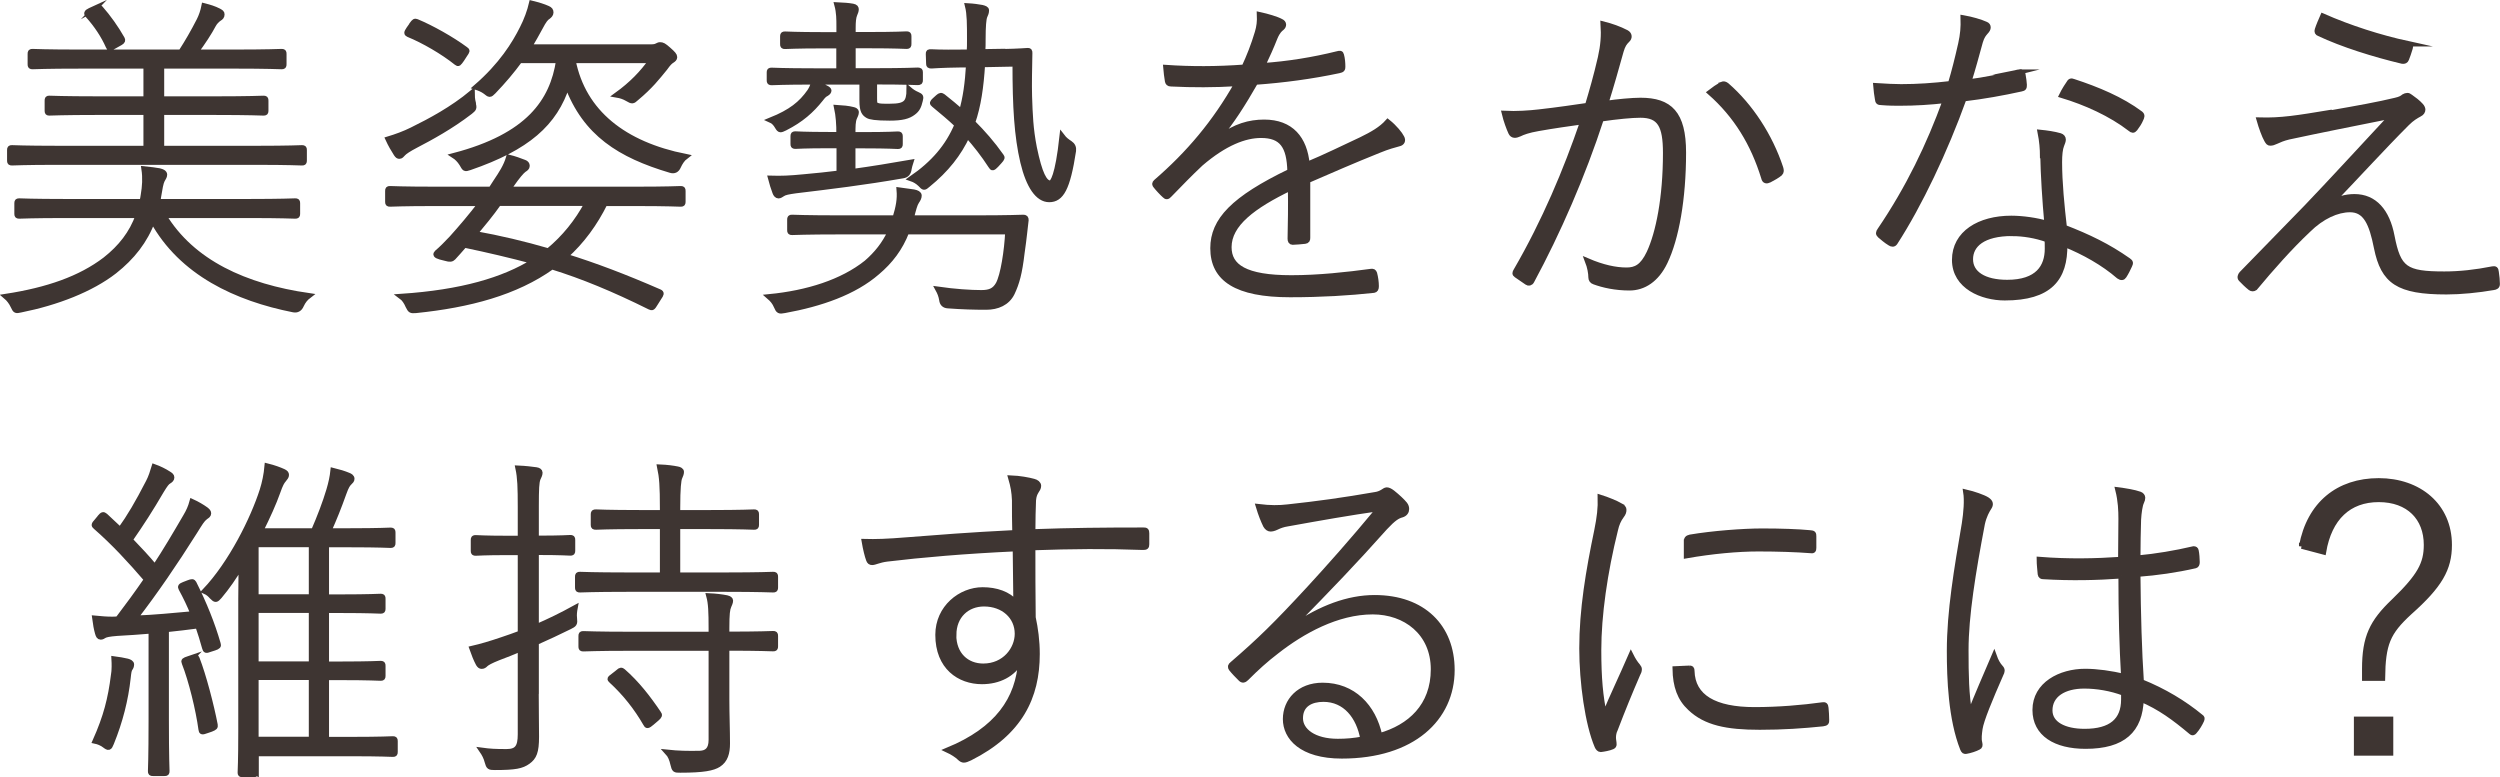 <?xml version="1.0" encoding="UTF-8"?>
<svg id="_レイヤー_2" data-name="レイヤー 2" xmlns="http://www.w3.org/2000/svg" viewBox="0 0 233.56 72.61">
  <defs>
    <style>
      .cls-1 {
        fill: #3e3532;
        stroke: #3e3532;
        stroke-miterlimit: 10;
        stroke-width: .5px;
      }
    </style>
  </defs>
  <g id="design">
    <g>
      <path class="cls-1" d="M15.28,20.11c2.67,4.43,7.64,6.66,13.56,7.52-.29.22-.51.48-.7.89q-.22.51-.73.41c-5.29-1.05-10.45-3.41-13.15-8.34-.7,1.91-1.91,3.44-3.57,4.75-2.17,1.69-5.38,2.93-8.73,3.6-.48.1-.51.13-.73-.35-.16-.35-.41-.67-.67-.89,3.88-.6,6.94-1.66,9.27-3.44,1.46-1.15,2.48-2.45,3.09-4.14h-6.78c-3.12,0-4.17.06-4.33.06-.19,0-.22-.03-.22-.22v-.96c0-.19.03-.22.22-.22.16,0,1.21.06,4.33.06h7.13c.06-.19.1-.41.13-.64.13-.76.19-1.56.06-2.42.64.06,1.05.13,1.43.19.25.06.48.16.48.35s-.13.32-.22.51c-.13.25-.22.76-.35,1.56-.03.16-.03.29-.06.45h8.47c3.15,0,4.17-.06,4.36-.06s.22.03.22.22v.96c0,.19-.03.22-.22.22s-1.21-.06-4.36-.06h-7.93ZM7.54,6.16c-3.28,0-4.3.06-4.49.06s-.22-.03-.22-.22v-.96c0-.19.03-.22.22-.22s1.21.06,4.49.06h9.36c.64-.99,1.15-1.88,1.72-2.99.19-.38.35-.83.45-1.34.51.13.92.25,1.37.48.22.13.29.16.29.32,0,.19-.1.29-.26.38-.19.13-.41.35-.54.6-.35.67-.99,1.66-1.66,2.55h3.54c3.28,0,4.3-.06,4.49-.06s.22.03.22.22v.96c0,.19-.03.22-.22.22s-1.21-.06-4.49-.06h-6.72v3.09h5c3.28,0,4.36-.06,4.52-.06.19,0,.22.03.22.22v.92c0,.19-.03.22-.22.22-.16,0-1.24-.06-4.52-.06h-5v3.38h8.88c3.06,0,4.08-.06,4.23-.06.19,0,.22.03.22.22v.96c0,.19-.03.22-.22.22-.16,0-1.18-.06-4.23-.06H5.37c-3.06,0-4.08.06-4.24.06-.19,0-.22-.03-.22-.22v-.96c0-.19.03-.22.22-.22.16,0,1.18.06,4.24.06h8.28v-3.38h-4.52c-3.25,0-4.33.06-4.52.06-.16,0-.19-.03-.19-.22v-.92c0-.19.03-.22.19-.22.19,0,1.27.06,4.52.06h4.52v-3.09h-6.11ZM8.88.78c.29-.16.38-.16.51,0,.73.83,1.43,1.81,2.01,2.83.09.16.06.25-.16.38l-.57.32c-.41.22-.45.25-.54.03-.45-1.02-1.11-2.01-1.91-2.9-.16-.16-.16-.29.19-.45l.48-.22Z"/>
      <path class="cls-1" d="M59.38,17.69c3.03,0,4.04-.06,4.2-.06.19,0,.22.03.22.22v.99c0,.19-.03.22-.22.22-.16,0-1.18-.06-4.2-.06h-2.87c-.92,1.85-2.13,3.54-3.7,4.94,2.77.86,5.54,1.91,8.82,3.34.19.1.16.19-.06.51l-.32.51c-.29.48-.32.48-.54.38-3.41-1.69-6.27-2.87-9.14-3.76-3.38,2.42-7.74,3.57-12.71,4.08-.48.03-.51.03-.73-.41-.16-.38-.38-.7-.64-.89,5.64-.38,9.55-1.53,12.36-3.28-2.13-.57-4.3-1.08-6.46-1.53-.38.45-.76.86-1.05,1.18-.13.13-.29.19-.7.06l-.51-.13c-.45-.13-.45-.25-.32-.38.48-.41.86-.8,1.4-1.37.83-.92,1.81-2.07,2.71-3.25h-4.27c-3.03,0-4.04.06-4.2.06-.19,0-.22-.03-.22-.22v-.99c0-.19.03-.22.22-.22.16,0,1.18.06,4.2.06h5.22c.16-.22.29-.48.45-.7.51-.76.96-1.43,1.21-2.29.54.13,1.05.32,1.46.48.16.06.25.16.25.32s-.13.25-.29.35c-.22.16-.6.6-1.18,1.43-.1.13-.19.29-.29.41h11.88ZM44.19,9.6c.13.54.1.54-.29.86-1.78,1.37-3.66,2.39-5.06,3.12-.67.35-1.05.61-1.18.76s-.22.25-.35.25c-.1,0-.16-.03-.29-.22-.25-.38-.54-.89-.76-1.37.73-.22,1.53-.51,2.23-.86,1.75-.86,3.76-1.94,5.61-3.47,0,.29.03.64.1.92ZM38.49,2.28c.22-.29.26-.32.45-.25,1.37.57,3.25,1.62,4.55,2.58.19.13.16.16-.06.48l-.29.45c-.29.41-.32.45-.48.32-1.27-1.02-3.09-2.07-4.49-2.64-.19-.1-.22-.13.03-.51l.29-.41ZM48.55,5.65c-.7.96-1.5,1.91-2.45,2.9-.35.35-.35.32-.76,0-.26-.19-.57-.32-.86-.41,2.36-2.04,3.6-4.04,4.33-5.51.38-.73.7-1.62.86-2.32.64.16,1.08.29,1.5.48.22.1.29.19.29.38,0,.16-.13.29-.25.38-.22.13-.41.38-.73.99-.32.6-.67,1.21-1.05,1.85h11.43c.22,0,.38-.03.51-.1.13-.06.19-.1.29-.1.22,0,.35.06.79.45s.57.54.57.7c0,.13-.1.22-.26.32-.16.1-.32.25-.64.7-.73.89-1.34,1.69-2.67,2.8-.35.32-.38.32-.83.06-.32-.19-.64-.29-.99-.35,1.37-.99,2.39-2.04,3.22-3.22h-7.32c.96,4.87,4.78,7.83,10.51,8.98-.29.22-.51.57-.67.92q-.22.51-.73.35c-4.71-1.4-7.96-3.41-9.65-7.96-1.15,3.6-3.73,5.86-9.11,7.71-.48.16-.45.13-.73-.35-.22-.35-.48-.6-.73-.76,6.94-1.82,9.2-5.06,9.78-8.89h-3.63ZM46.58,19c-.7.99-1.46,1.91-2.23,2.83,2.29.41,4.62.96,6.88,1.62,1.5-1.24,2.71-2.74,3.63-4.46h-8.28Z"/>
      <path class="cls-1" d="M84.7,21.64c-.6,1.56-1.53,2.77-2.74,3.79-2.16,1.88-5.29,2.96-8.66,3.57-.51.1-.57.06-.76-.38-.16-.38-.38-.64-.67-.89,3.57-.35,6.81-1.37,9.08-3.18.96-.83,1.69-1.75,2.23-2.9h-4.65c-3.28,0-4.36.06-4.52.06-.19,0-.22-.03-.22-.22v-.96c0-.19.03-.22.22-.22.16,0,1.24.06,4.52.06h5.1c.32-1.05.45-1.75.38-2.61l1.37.19c.29.06.48.16.48.32,0,.19-.09.35-.22.54-.19.29-.29.7-.51,1.56h5.92c3.25,0,4.36-.06,4.55-.06s.25.06.25.25c-.1.76-.16,1.59-.38,3.09-.22,1.88-.48,2.8-.92,3.73-.45.92-1.37,1.31-2.42,1.31-1.14,0-2.2-.03-3.57-.13q-.51-.03-.57-.54c-.06-.38-.19-.7-.35-.99,1.53.22,3.02.32,4.04.32.8,0,1.24-.19,1.59-.8.45-.83.8-3.09.89-4.9h-9.46ZM78.39,3.23v-.8c0-.6,0-1.27-.19-1.97.64.03,1.05.06,1.46.13.29.06.32.16.32.29s-.06.29-.13.45c-.13.29-.16.73-.16,1.27v.64h1.46c2.61,0,3.38-.06,3.53-.06.19,0,.22.03.22.22v.7c0,.19-.03.22-.22.22-.16,0-.92-.06-3.53-.06h-1.46v2.36h2.1c2.83,0,3.76-.06,3.92-.06.22,0,.26.03.26.19v.73c0,.19-.03.22-.26.22-.16,0-1.08-.06-3.92-.06h-.1v1.56c0,.45.03.57.22.64.22.1.51.1,1.18.1.86,0,1.27-.1,1.53-.35.22-.22.32-.6.32-1.24.22.19.45.35.76.48.35.16.35.19.26.57-.13.54-.26.83-.64,1.11-.45.35-1.05.51-2.2.51-1.31,0-1.85-.1-2.04-.22-.32-.19-.54-.41-.54-1.4v-1.75h-4.52c-2.83,0-3.76.06-3.92.06-.19,0-.22-.03-.22-.22v-.73c0-.16.03-.19.22-.19.16,0,1.08.06,3.92.06h2.36v-2.36h-1.46c-2.58,0-3.38.06-3.57.06s-.22-.03-.22-.22v-.7c0-.19.03-.22.22-.22s.99.06,3.57.06h1.46ZM78.39,12.6c0-.99-.06-1.81-.22-2.55.54.03,1.12.09,1.5.19.19.03.32.13.32.22,0,.22-.1.35-.16.51-.16.35-.16.83-.16,1.62h1.05c2.33,0,2.99-.06,3.15-.06.19,0,.22.03.22.22v.7c0,.19-.03.22-.22.22-.16,0-.83-.06-3.15-.06h-1.05v2.42c1.82-.25,3.57-.54,5.41-.86-.06.19-.13.41-.16.6q-.06.57-.57.64c-3.66.64-6.85,1.02-10,1.4-.7.1-1.05.16-1.27.32-.1.06-.22.16-.35.16s-.26-.13-.32-.32c-.16-.41-.29-.86-.41-1.31.99.03,1.78,0,3.09-.13,1.15-.1,2.26-.22,3.31-.35v-2.58h-.96c-2.32,0-2.96.06-3.12.06-.19,0-.22-.03-.22-.22v-.7c0-.19.03-.22.22-.22.16,0,.8.06,3.12.06h.96ZM77.18,8.23c.13.06.25.16.25.22,0,.1-.06.19-.22.29-.19.09-.32.22-.54.51-.86,1.08-1.82,1.94-3.34,2.71-.41.19-.48.25-.7-.13-.16-.29-.38-.51-.61-.61,1.88-.76,2.83-1.53,3.63-2.67.16-.25.29-.51.35-.8.45.13.83.29,1.18.48ZM93.65,4.83c1.62-.03,2.2-.1,2.36-.1s.19.03.19.22c-.03,1.59-.06,2.87-.03,4.04.06,1.72.1,3.02.45,4.81.51,2.45.96,3.31,1.5,3.31.22,0,.7-.61,1.11-4.36.22.29.48.48.73.64q.38.25.32.7c-.54,3.54-1.14,4.55-2.26,4.55-1.05,0-1.91-1.24-2.45-3.5-.57-2.42-.73-5.16-.73-9.17l-3.06.06c-.13,2.1-.38,3.85-.92,5.41.96.96,1.85,1.97,2.68,3.15.1.13.1.19-.16.48l-.32.35c-.29.29-.35.32-.48.09-.7-1.08-1.43-2.01-2.2-2.87-.8,1.72-1.97,3.22-3.7,4.62-.35.29-.35.32-.7-.06-.26-.25-.54-.41-.83-.51,2.07-1.43,3.41-2.99,4.27-5.03-.67-.64-1.4-1.24-2.17-1.88-.19-.16-.16-.19.06-.41l.32-.29c.22-.19.29-.19.48-.06.61.48,1.18.96,1.72,1.43.38-1.27.57-2.71.67-4.4h-.57c-2.23.03-2.74.1-2.9.1-.22,0-.26-.03-.26-.22l-.03-.89c0-.19.03-.19.25-.19.16,0,.73.06,2.96.03h.61c.03-.38.03-.76.03-1.15,0-1.46,0-2.42-.19-3.18.54.03,1.02.1,1.34.16.25.06.41.13.41.25,0,.22-.06.35-.16.57-.1.25-.16.92-.16,2.13,0,.41,0,.8-.03,1.18l1.85-.03Z"/>
      <path class="cls-1" d="M113.99,12.85c1.4-1.05,2.74-1.43,4.11-1.43,2.52,0,3.79,1.53,4.01,3.95,1.69-.7,3.5-1.59,5.06-2.32,1.05-.51,1.88-.99,2.48-1.66.64.51,1.15,1.15,1.3,1.46.16.29.03.51-.25.57-.38.1-1.08.29-1.85.61-2.55,1.02-4.49,1.88-6.69,2.83v5.35c0,.19-.03.29-.25.32-.29.03-.89.09-1.15.09-.16,0-.22-.13-.22-.32.03-1.5.06-2.96.03-4.75-3.5,1.69-5.76,3.38-5.76,5.54,0,1.82,1.5,2.87,5.83,2.87,2.55,0,5.19-.29,7.48-.6.16,0,.22,0,.29.19.1.38.16.83.16,1.18,0,.25-.06.35-.22.38-2.32.25-4.87.41-7.83.41-5,0-7.2-1.46-7.2-4.33,0-2.61,1.91-4.62,7.2-7.17-.06-2.39-.76-3.38-2.71-3.38-1.5,0-3.38.7-5.64,2.64-1.05.99-1.81,1.78-2.93,2.93-.16.19-.29.19-.41.06-.25-.22-.67-.67-.86-.92-.1-.13-.13-.19.03-.35,3.06-2.64,5.51-5.54,7.58-9.2-2.17.13-4.14.13-6.18.03-.22,0-.29-.1-.32-.25-.06-.35-.13-.89-.16-1.27,2.33.16,4.75.16,7.32-.03.45-.96.89-2.07,1.24-3.25.16-.54.22-1.02.19-1.66.73.16,1.59.41,2.01.64.29.13.29.41.06.6-.13.1-.38.29-.64.92-.38.96-.67,1.59-1.15,2.61,2.36-.16,4.71-.54,7.01-1.11.22-.06.32-.06.35.1.1.35.13.76.13,1.11,0,.19-.03.29-.35.35-2.55.54-5.16.89-7.8,1.08-1.15,2.01-2.26,3.76-3.41,5.1l.1.06Z"/>
      <path class="cls-1" d="M149.53,5.37c.25-1.11.32-2.04.25-3.12.76.19,1.5.45,2.17.8.29.16.32.48.06.7-.22.22-.41.45-.57,1.02-.45,1.62-.92,3.28-1.43,4.9,1.05-.16,2.48-.29,3.25-.29,2.74,0,4.01,1.21,4.01,4.87,0,4.36-.67,8.03-1.72,10.22-.79,1.66-2.01,2.42-3.31,2.42s-2.45-.25-3.31-.57c-.19-.06-.29-.22-.29-.41,0-.38-.1-.96-.32-1.53,1.4.6,2.61.86,3.63.86.86,0,1.5-.29,2.13-1.62.86-1.85,1.53-5.13,1.53-9.33,0-2.58-.54-3.54-2.36-3.54-.79,0-2.16.13-3.66.35-1.72,5.29-4.04,10.6-6.5,15.16-.1.19-.29.22-.41.13-.22-.16-.76-.51-1.02-.7-.16-.1-.13-.22-.03-.38,2.68-4.62,4.68-9.39,6.24-13.95-1.34.19-2.71.38-4.17.64-.92.16-1.43.35-1.75.51-.35.16-.64.19-.79-.13-.19-.41-.45-1.11-.61-1.78,1.11.06,2.36-.03,3.22-.13,1.72-.19,3.44-.45,4.55-.61.41-1.37.8-2.71,1.21-4.49ZM160.87,7.88c.16-.06.29-.03.45.1,2.2,1.91,4.04,4.71,5.03,7.71.06.22.09.35-.06.51-.22.19-.67.45-.99.61-.26.13-.45.1-.51-.19-.99-3.22-2.58-5.83-5.03-7.99.32-.25.73-.54,1.12-.73Z"/>
      <path class="cls-1" d="M188.57,6.74c.29-.06.38-.03.41.19.06.35.13.8.13.99,0,.29-.03.32-.29.38-1.72.38-3.5.7-5.35.92-1.75,4.87-4.14,9.9-6.43,13.44-.13.19-.29.16-.45.06-.38-.22-.73-.54-.96-.73-.16-.16-.16-.25,0-.48,2.68-3.95,4.59-7.93,6.12-12.13-1.4.16-2.8.25-4.3.25-.41,0-.96,0-1.69-.06-.26,0-.32-.06-.35-.32-.06-.35-.13-.83-.16-1.24.92.06,1.78.1,2.36.1,1.53,0,2.99-.1,4.62-.29.35-1.15.64-2.32.96-3.73.19-.86.25-1.53.22-2.42.76.13,1.62.38,2.1.6.16.06.22.16.22.29s-.06.25-.25.45c-.13.16-.32.35-.48.89-.35,1.27-.7,2.58-1.08,3.76,1.5-.19,2.93-.48,4.65-.92ZM190.83,14.54c0-.57-.06-1.37-.22-2.17.6.06,1.3.16,1.85.32.19.06.29.19.29.35,0,.13-.06.29-.16.54-.13.32-.19.89-.19,1.56,0,1.91.22,4.11.45,6.11,2.29.89,4.08,1.75,5.99,3.09.22.16.22.22.1.48-.13.29-.32.67-.51.96-.1.16-.25.19-.48.03-1.43-1.24-3.25-2.26-5.06-2.99.06,3.22-1.43,5-5.6,5-2.1,0-4.68-1.05-4.68-3.54s2.32-3.88,5.29-3.88c1.05,0,2.39.19,3.34.48-.19-2.07-.35-4.59-.38-6.34ZM188,21.8c-2.77,0-3.92,1.08-3.92,2.42s1.27,2.17,3.44,2.17c2.87,0,3.76-1.46,3.76-3.15,0-.48,0-.7-.03-.86-1.05-.38-2.23-.57-3.25-.57ZM193.25,7.82c.16-.25.22-.29.48-.19,2.23.73,4.46,1.66,6.24,2.99.19.16.13.29.03.51-.13.32-.35.64-.54.89-.16.19-.25.16-.41.03-1.85-1.43-4.2-2.48-6.43-3.15.22-.45.45-.8.64-1.08Z"/>
      <path class="cls-1" d="M217.71,10.56c2.58-.45,4.52-.8,6.08-1.18.45-.1.64-.22.79-.35.1-.06.22-.1.32-.1s.16.03.29.13c.32.22.7.51.96.8.13.13.19.29.19.38,0,.16-.1.32-.29.41-.35.19-.73.41-1.18.86-2.32,2.32-4.87,5.13-7.17,7.51.64-.41,1.46-.64,2.26-.64,1.88,0,3.06,1.37,3.5,3.69.6,3.06,1.24,3.54,4.9,3.54,1.43,0,2.9-.16,4.52-.48.22-.03.29,0,.32.29.06.41.1.76.1,1.11,0,.22-.13.29-.35.32-1.43.25-3.06.41-4.39.41-4.52,0-5.89-.96-6.53-4.11-.45-2.29-1.02-3.57-2.48-3.57-1.21,0-2.64.64-3.92,1.91-1.69,1.59-3.44,3.57-4.97,5.41-.13.09-.29.09-.41,0-.32-.25-.61-.54-.89-.83-.13-.13-.06-.35.06-.48,2.45-2.52,4.87-5,6.08-6.24,2.29-2.39,4.97-5.32,7.96-8.53-3.79.76-6.72,1.34-9.65,1.97-.54.13-.89.29-1.15.41s-.38.16-.57.16c-.13,0-.19-.06-.32-.29-.22-.38-.51-1.18-.7-1.85,2.04.06,3.54-.19,6.62-.7ZM224.97,4.09c.25.06.25.16.19.41-.1.35-.26.8-.35,1.02-.06.16-.19.22-.38.19-2.68-.64-5.61-1.56-7.77-2.58-.16-.06-.22-.16-.16-.35.13-.41.32-.83.51-1.27,2.52,1.11,5.35,2.01,7.96,2.58Z"/>
      <path class="cls-1" d="M9.35,48.32c.22-.25.29-.29.48-.13.48.45.96.89,1.4,1.31.89-1.24,1.62-2.48,2.64-4.46.22-.41.41-.99.54-1.43.45.16.96.41,1.31.64.22.13.32.22.32.35,0,.16-.1.25-.26.35-.19.1-.35.32-.7.89-1.02,1.75-1.85,3.03-2.93,4.59.79.83,1.59,1.66,2.32,2.55.99-1.5,1.91-3.06,2.87-4.71.29-.48.48-.92.61-1.4.48.22.92.48,1.27.73.16.13.26.22.26.35,0,.16-.1.22-.29.35-.32.25-.48.54-1.02,1.4-1.85,2.93-3.63,5.54-5.57,8.06,1.81-.06,3.63-.25,5.45-.41-.32-.8-.7-1.59-1.12-2.36-.1-.19-.06-.25.26-.38l.41-.16c.35-.13.41-.13.51.03.96,1.91,1.72,3.79,2.26,5.67.06.19.03.25-.35.38l-.41.13c-.35.13-.41.13-.48-.13-.19-.7-.41-1.4-.64-2.07-.99.13-1.97.25-2.96.35v8.44c0,3.63.06,4.62.06,4.78,0,.19-.03.22-.22.22h-1.08c-.19,0-.22-.03-.22-.22,0-.16.06-1.15.06-4.78v-8.31c-1.12.1-2.17.16-3.19.22-.76.06-1.05.13-1.21.22-.1.06-.19.13-.32.13-.16,0-.22-.13-.29-.38-.1-.35-.19-.83-.26-1.37.64.06,1.08.1,1.59.1.19,0,.38,0,.57-.03.92-1.21,1.81-2.42,2.68-3.69-1.56-1.81-3.06-3.44-4.78-4.94-.16-.13-.16-.19.13-.51l.29-.35ZM10.63,63.06c.06-.61.06-.99.03-1.5.48.06.83.13,1.24.22.22.06.38.16.38.29,0,.16-.06.29-.13.38-.1.16-.13.32-.19.89-.22,2.01-.73,4.04-1.56,6.08-.19.45-.22.51-.64.19-.26-.19-.57-.32-.86-.38,1.02-2.29,1.43-3.92,1.72-6.18ZM17.95,61.44c.29-.1.38-.1.45.09.61,1.56,1.34,4.36,1.69,6.18.03.22,0,.25-.38.41l-.38.13c-.45.16-.51.16-.54-.1-.25-1.85-.92-4.59-1.56-6.21-.1-.22-.03-.25.35-.38l.38-.13ZM23.91,72.17c0,.16-.03.19-.22.19h-1.02c-.19,0-.22-.03-.22-.19,0-.19.06-1.05.06-3.82v-12.42c0-1.08.03-2.07.03-3.15-.64,1.11-1.34,2.1-2.04,2.93-.32.35-.35.38-.7.03-.19-.22-.38-.38-.67-.51,2.48-2.61,4.52-6.75,5.38-9.43.22-.7.38-1.46.45-2.26.64.16,1.15.35,1.5.51.22.1.29.19.29.32,0,.16-.1.25-.25.45-.16.19-.29.38-.57,1.18-.35.99-.92,2.26-1.59,3.6h4.97c.57-1.31,1.08-2.64,1.43-3.82.19-.64.32-1.24.38-1.82.54.13,1.05.29,1.43.45.16.06.32.16.32.32s-.1.22-.22.35c-.16.16-.29.32-.54,1.02-.45,1.27-.89,2.36-1.4,3.5h2.01c2.74,0,3.6-.06,3.76-.06.19,0,.22.03.22.22v.96c0,.19-.03.22-.22.22-.16,0-1.02-.06-3.76-.06h-2.23v4.9h1.37c2.68,0,3.5-.06,3.69-.06s.22.03.22.22v.92c0,.19-.03.22-.22.22s-1.02-.06-3.69-.06h-1.37v5.03h1.4c2.64,0,3.5-.06,3.66-.06.19,0,.22.03.22.22v.92c0,.19-.03.22-.22.22-.16,0-1.02-.06-3.66-.06h-1.4v5.8h2.32c2.83,0,3.73-.06,3.88-.06.19,0,.22.03.22.22v.99c0,.19-.03.22-.22.22-.16,0-1.05-.06-3.88-.06h-8.88v1.78ZM29.1,55.77v-4.9h-5.19v4.9h5.19ZM29.1,62.04v-5.03h-5.19v5.03h5.19ZM29.1,69.08v-5.8h-5.19v5.8h5.19Z"/>
      <path class="cls-1" d="M50.08,64.56c0,1.75.03,3.18.03,4.27,0,1.43-.22,1.91-.79,2.32-.57.41-1.18.54-3.09.54-.51,0-.57-.03-.7-.51-.1-.41-.29-.76-.51-1.08.73.1,1.24.13,2.29.13.99,0,1.31-.41,1.31-1.62v-7.99c-.67.29-1.37.57-2.07.83-.73.29-1.05.48-1.18.6-.13.13-.22.19-.38.19-.1,0-.19-.06-.29-.22-.22-.41-.41-.89-.6-1.43.83-.19,1.72-.45,2.83-.83.57-.19,1.11-.38,1.69-.6v-7.55h-1.21c-2.16,0-2.8.06-2.96.06-.19,0-.22-.03-.22-.22v-.99c0-.19.03-.22.22-.22.16,0,.8.06,2.96.06h1.21v-2.9c0-1.88-.03-2.77-.22-3.66.67.03,1.27.1,1.69.16.22.03.35.13.35.25,0,.22-.1.35-.19.57-.13.35-.16.92-.16,2.61v2.96h.22c2.17,0,2.8-.06,2.96-.06.19,0,.22.03.22.22v.99c0,.19-.03.22-.22.22-.16,0-.79-.06-2.96-.06h-.22v6.97c1.18-.51,2.36-1.08,3.63-1.78-.06.32-.1.64-.06.96.06.54,0,.57-.45.8-1.02.51-2.07.99-3.12,1.46v4.55ZM61.9,49.18h-2.17c-2.96,0-3.88.06-4.04.06-.22,0-.25-.03-.25-.22v-.96c0-.19.03-.22.25-.22.16,0,1.08.06,4.04.06h2.17v-.38c0-2.13-.06-2.93-.26-3.88.7.03,1.21.1,1.66.19.19.03.35.13.35.25,0,.16-.06.32-.16.54-.1.22-.19.96-.19,2.83v.45h3.03c2.99,0,3.95-.06,4.11-.06.19,0,.22.03.22.22v.96c0,.19-.03.22-.22.22-.16,0-1.12-.06-4.11-.06h-3.03v4.55h4.49c3.19,0,4.27-.06,4.43-.06.19,0,.22.03.22.22v.99c0,.19-.03.22-.22.22-.16,0-1.24-.06-4.43-.06h-9.17c-3.19,0-4.27.06-4.43.06-.19,0-.22-.03-.22-.22v-.99c0-.19.03-.22.22-.22.16,0,1.24.06,4.43.06h3.28v-4.55ZM58.9,60.55c-3.18,0-4.2.06-4.39.06s-.22-.03-.22-.22v-.96c0-.19.03-.22.22-.22s1.21.06,4.39.06h7.55v-.51c0-1.62-.03-2.39-.22-3.09.64.03,1.21.1,1.66.19.26.06.35.16.35.25,0,.19-.1.35-.16.51-.13.29-.19.7-.19,2.07v.57c3.12,0,4.17-.06,4.33-.06.19,0,.22.03.22.22v.96c0,.19-.03.22-.22.22-.16,0-1.21-.06-4.33-.06v4.81c0,1.43.06,2.8.06,4.11,0,.89-.19,1.56-.83,1.97-.51.32-1.37.51-3.57.51-.51,0-.54,0-.67-.54-.1-.45-.25-.83-.51-1.11.92.1,1.97.13,3.03.1.61-.03,1.05-.32,1.05-1.27v-8.57h-7.55ZM57.76,62.78c.22-.19.29-.19.45-.06,1.27,1.11,2.32,2.45,3.31,3.92.13.16.1.25-.16.48l-.48.41c-.38.32-.45.29-.54.1-.86-1.5-1.94-2.87-3.22-4.04-.19-.16-.16-.19.19-.45l.45-.35Z"/>
      <path class="cls-1" d="M94.79,46.73c-.03-.76-.13-1.31-.35-2.07.8.03,1.66.19,2.13.32.25.06.45.22.45.41s-.1.32-.22.51c-.13.22-.22.41-.26.83-.03.83-.06,1.78-.06,2.96,3.57-.13,6.65-.16,10.35-.16.22,0,.29.03.29.29v1.02c0,.25-.06.29-.35.29-3.44-.13-6.59-.1-10.29.03,0,2.04,0,4.3.03,6.53.22,1.02.38,2.17.38,3.41,0,4.01-1.59,7.36-6.27,9.71-.26.13-.45.19-.57.19s-.25-.06-.41-.22c-.22-.22-.67-.51-1.08-.7,4.62-1.91,6.59-4.75,6.81-8.38-.73,1.31-2.07,1.97-3.63,1.97-2.1,0-4.11-1.34-4.11-4.36,0-2.55,2.13-4.2,4.17-4.2,1.27,0,2.39.38,3.12,1.21-.03-1.72-.03-3.44-.06-5.06-4.74.22-8.79.57-12.01.96-.76.1-1.11.32-1.37.32-.16,0-.25-.06-.32-.25-.13-.35-.29-.99-.41-1.69,1.05.03,2.1,0,4.04-.16,2.83-.22,5.64-.45,10.03-.67-.03-1.08-.03-1.94-.03-3.03ZM89.09,59.31c0,1.85,1.21,2.93,2.77,2.93,2.01,0,3.19-1.59,3.19-3.03,0-1.62-1.31-2.8-3.12-2.8-1.59,0-2.83,1.12-2.83,2.9Z"/>
      <path class="cls-1" d="M120.9,58.51c2.48-1.69,5.03-2.67,7.52-2.67,4.55,0,7.23,2.74,7.23,6.75,0,4.52-3.66,8.03-10.29,8.03-3.79,0-5.26-1.75-5.26-3.44s1.28-3.15,3.47-3.15c2.83,0,4.74,1.97,5.32,4.71,2.83-.8,5.03-2.77,5.03-6.21s-2.64-5.38-5.67-5.38c-3.34,0-6.59,1.82-8.98,3.69-1.05.8-1.88,1.56-2.84,2.52-.19.19-.35.22-.51.06-.29-.29-.64-.64-.89-.96-.1-.16-.1-.25.1-.41,2.55-2.2,4.08-3.69,7.2-7.07,1.81-1.97,3.92-4.33,6.53-7.48-2.87.41-5.41.86-8.57,1.43-.41.06-.76.19-1.02.32s-.45.16-.57.16c-.16,0-.32-.1-.45-.32-.22-.45-.45-1.02-.67-1.75,1.08.13,1.91.13,2.74.03,2.71-.29,5.25-.64,8.15-1.15.25-.03.51-.13.7-.25.13-.09.29-.19.38-.19.13,0,.29.06.54.25.48.38.92.8,1.15,1.08.13.16.16.32.16.45,0,.22-.13.45-.45.54-.38.1-.76.32-1.56,1.18-2.87,3.22-5.13,5.57-8.6,9.11l.1.13ZM123.64,65.32c-1.15,0-2.16.48-2.16,1.78,0,1.18,1.27,2.17,3.5,2.17.8,0,1.5-.06,2.36-.22-.38-2.13-1.66-3.73-3.7-3.73Z"/>
      <path class="cls-1" d="M151.35,47.24c.29.16.35.25.35.38,0,.19-.03.32-.22.57-.26.35-.45.76-.57,1.31-.99,3.98-1.56,7.99-1.56,11.24,0,2.61.16,4.36.54,6.11.79-1.91,1.53-3.41,2.48-5.6.19.38.41.73.64.99.1.13.13.19.13.29,0,.16-.06.29-.16.48-.73,1.69-1.37,3.25-2.1,5.16-.1.19-.16.48-.16.73s.06.41.06.64c0,.1-.03.16-.16.22-.29.13-.8.22-1.08.25-.13,0-.25-.13-.32-.29-.89-2.07-1.43-5.99-1.43-9.14,0-3.63.61-7.23,1.4-11.02.25-1.24.35-2.1.32-3.09.61.19,1.46.54,1.85.76ZM157.84,62.43c.16,0,.22.03.22.25.06,2.45,2.13,3.63,5.86,3.63,2.23,0,4.46-.19,6.34-.45.22-.03.29,0,.32.29.03.25.06.8.06,1.08s0,.32-.35.38c-1.85.19-3.69.32-5.89.32-3.09,0-5.06-.41-6.5-1.78-.96-.89-1.37-2.04-1.4-3.66l1.34-.06ZM157.56,50.64c0-.29.06-.38.35-.45,2.07-.35,4.94-.57,6.72-.57s3.38.06,4.43.16c.35.03.38.06.38.32v1.08c0,.25-.06.29-.32.25-1.28-.1-3.06-.16-4.84-.16-1.91,0-4.33.22-6.72.64v-1.27Z"/>
      <path class="cls-1" d="M185.64,46.69c.35.22.35.45.19.7-.19.29-.48.8-.64,1.53-.86,4.52-1.53,8.6-1.53,11.81,0,2.39.03,4.08.35,6.02.73-1.85,1.43-3.44,2.29-5.45.16.45.35.8.61,1.08.19.19.13.38.03.57-1.05,2.39-1.85,4.33-1.97,5.13-.06.45-.13.92-.03,1.31.06.25.03.35-.1.41-.29.16-.79.32-1.15.38-.16.03-.22,0-.32-.22-1.11-2.8-1.24-6.59-1.24-9.14,0-3.69.67-7.61,1.4-11.91.16-1.02.25-2.17.13-2.93.7.16,1.62.48,1.97.7ZM198.16,53.8c-2.26.16-4.65.22-7.29.06-.1,0-.22-.03-.25-.22-.03-.35-.1-.96-.1-1.37,2.74.22,5.32.16,7.61,0,0-1.21.03-2.45.03-3.79,0-.76-.03-1.66-.29-2.71.76.1,1.5.22,2.04.41.16.06.26.19.26.32s-.03.22-.1.38c-.16.32-.25,1.02-.29,1.66-.03,1.18-.06,2.32-.06,3.6,1.72-.16,3.47-.45,5.22-.86q.19,0,.22.16c.06.25.1.8.1,1.08,0,.19-.06.29-.16.32-1.78.41-3.63.67-5.38.8.03,3.79.13,7.17.32,10.06,2.13.86,3.98,1.97,5.57,3.28.13.09.13.13.06.32-.13.29-.38.73-.67,1.05-.13.13-.16.13-.29.03-1.56-1.31-2.93-2.32-4.68-3.06-.1,2.9-1.66,4.39-5.19,4.39-2.8,0-4.71-1.15-4.71-3.38,0-2.39,2.36-3.6,4.68-3.6,1.08,0,2.48.19,3.6.48-.16-2.71-.25-5.86-.25-9.43ZM194.72,64.08c-1.91,0-3.22.83-3.22,2.29,0,1.27,1.34,1.97,3.25,1.97,2.48,0,3.66-1.02,3.66-2.99v-.6c-1.18-.45-2.52-.67-3.69-.67Z"/>
      <path class="cls-1" d="M215.03,51.03c.73-3.95,3.44-6.11,7.2-6.11s6.59,2.33,6.59,5.99c0,2.23-.89,3.79-3.72,6.3-2.04,1.88-2.48,2.93-2.52,6.15h-1.66v-.86c0-2.99.7-4.39,2.71-6.31,2.48-2.39,3.06-3.54,3.06-5.29,0-2.52-1.66-4.24-4.46-4.24s-4.62,1.72-5.16,4.9l-2.04-.54ZM223.34,67.2v3.15h-3.18v-3.15h3.18Z"/>
    </g>
  </g>
</svg>